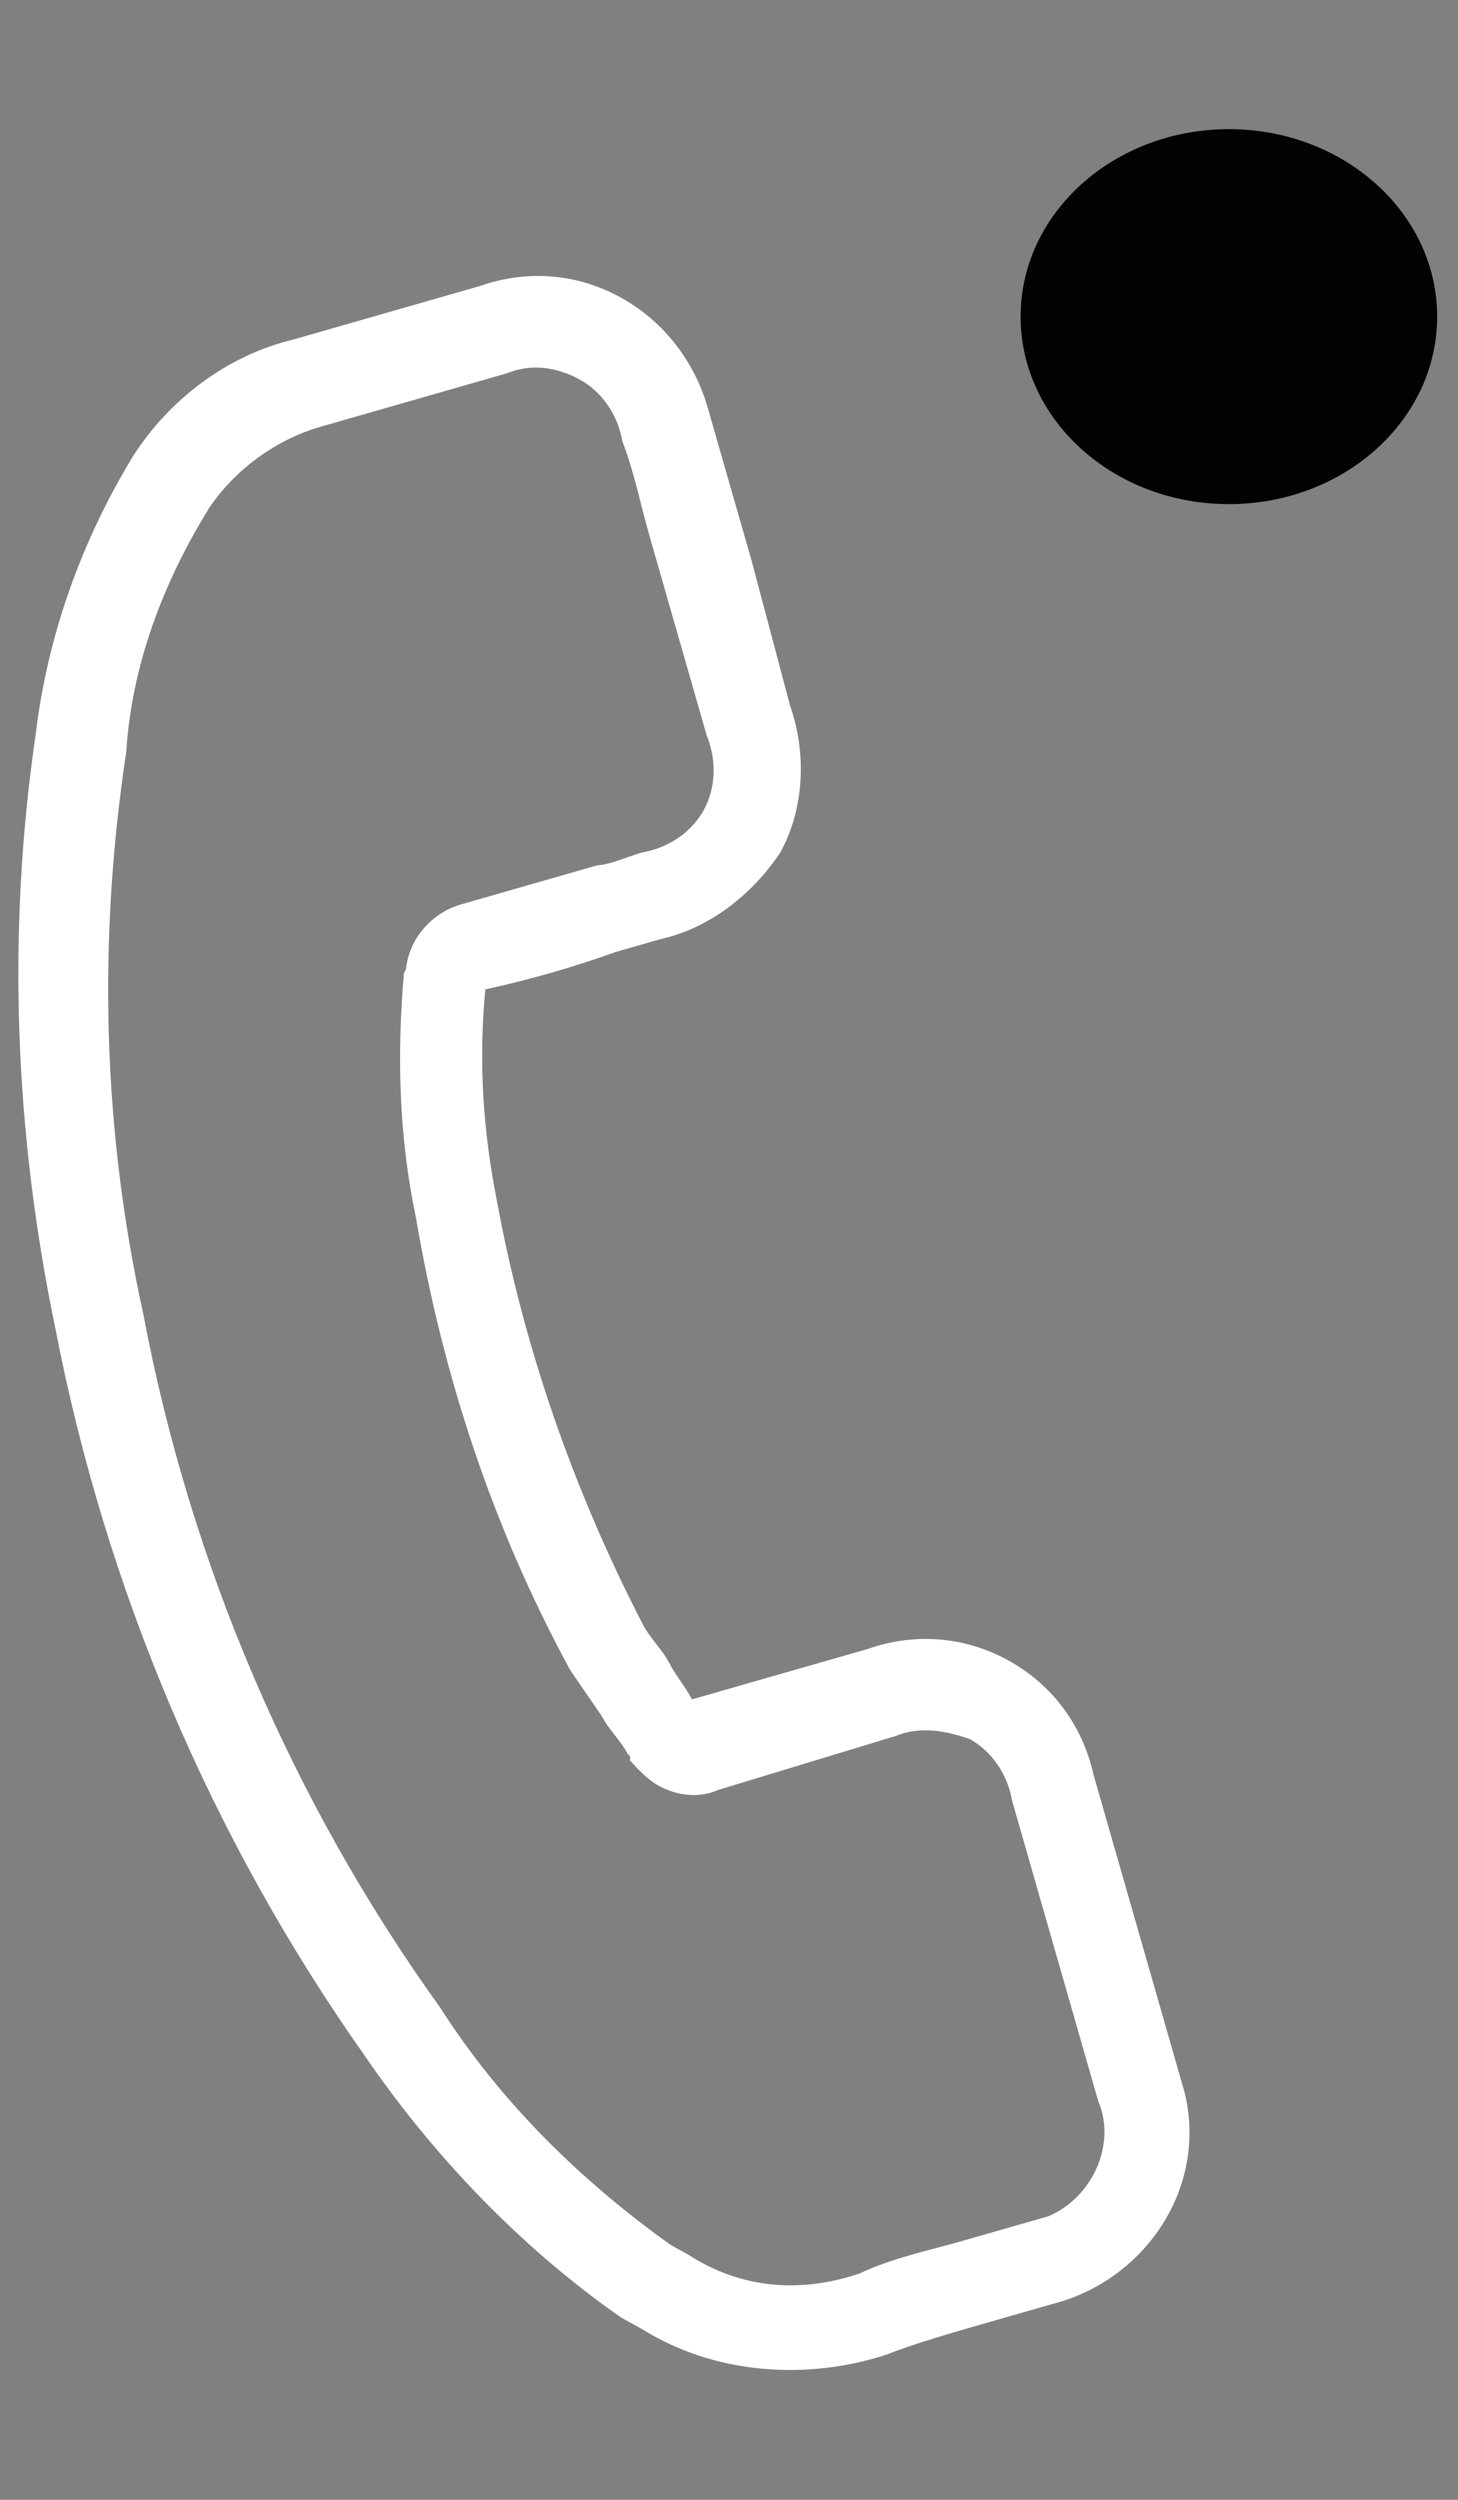 <?xml version="1.0" encoding="utf-8"?>
<!-- Generator: Adobe Illustrator 26.3.1, SVG Export Plug-In . SVG Version: 6.00 Build 0)  -->
<svg version="1.1" id="Capa_1" xmlns="http://www.w3.org/2000/svg" xmlns:xlink="http://www.w3.org/1999/xlink" x="0px" y="0px"
	 viewBox="0 0 35 60" style="enable-background:new 0 0 35 60;" xml:space="preserve">
<rect x="0" y="0" width="35" height="60" fill="#808080" stroke="none"/>
<style type="text/css">
	.st0{fill:#FFFFFF;}
	.st1{fill:#020203;}
</style>
<g id="Grupo_8531" transform="translate(0)">
	<g id="telefono" transform="translate(20.583 0) rotate(29)">
		<path id="Trazado_7140" class="st0" d="M-1.4,37.2c4.1,4.9,9.2,8.9,15,11.7c2.6,1.3,5.5,2.2,8.4,2.5c0.2,0,0.4,0,0.6,0
			c2,0.1,4-0.8,5.4-2.3c0,0,0,0,0,0c0.5-0.6,1.1-1.2,1.7-1.8c0.4-0.4,0.8-0.8,1.2-1.2c1.7-1.6,1.9-4.3,0.3-6
			c-0.1-0.1-0.2-0.2-0.3-0.3l-5.3-5.3c-0.8-0.9-1.9-1.4-3.1-1.4c-1.2,0-2.3,0.5-3.1,1.4l-3.1,3.1c-0.3-0.2-0.6-0.3-0.9-0.5
			c-0.3-0.2-0.7-0.3-1-0.5c-3-2-5.7-4.4-8-7.2c-1.1-1.3-2-2.7-2.7-4.3c0.8-0.7,1.6-1.5,2.3-2.3c0.3-0.3,0.5-0.5,0.8-0.8
			c0.9-0.8,1.4-2,1.5-3.2c0-1.2-0.6-2.4-1.5-3.2L4.3,13c-0.3-0.3-0.6-0.6-0.9-0.9c-0.6-0.6-1.2-1.2-1.8-1.8C0.8,9.5-0.3,9-1.5,9
			c-1.2,0-2.3,0.5-3.1,1.4l-3.3,3.3c-1.2,1.1-1.9,2.7-2,4.3c-0.1,2.4,0.3,4.8,1.2,7C-7,29.5-4.5,33.6-1.4,37.2z M-7.7,18.2
			c0.1-1.1,0.6-2.2,1.4-3l3.3-3.3c0.4-0.5,1-0.7,1.6-0.7c0.6,0,1.2,0.3,1.6,0.8c0.6,0.5,1.1,1.1,1.7,1.7c0.3,0.3,0.6,0.6,0.9,0.9
			l2.6,2.6c0.5,0.4,0.8,1,0.8,1.6c0,0.6-0.3,1.2-0.8,1.6c-0.3,0.3-0.5,0.6-0.8,0.8c-0.8,0.8-1.6,1.6-2.4,2.4l0,0
			c-0.5,0.5-0.7,1.3-0.4,2c0,0,0,0,0,0.1c0.8,1.8,1.8,3.5,3.1,5c2.4,3,5.2,5.6,8.5,7.7c0.4,0.2,0.8,0.4,1.2,0.6
			c0.3,0.2,0.7,0.3,1,0.5c0,0,0.1,0,0.1,0.1c0.3,0.1,0.6,0.2,0.9,0.2c0.5,0,1-0.2,1.3-0.6L21,36c0.4-0.5,1-0.7,1.6-0.8
			c0.6,0,1.2,0.3,1.6,0.8l5.3,5.3c0.9,0.7,1,2.1,0.3,3c-0.1,0.1-0.2,0.2-0.3,0.3c-0.4,0.4-0.8,0.8-1.2,1.2c-0.6,0.6-1.3,1.2-1.8,1.9
			c-1,1.1-2.3,1.7-3.8,1.6c-0.2,0-0.3,0-0.5,0c-2.6-0.3-5.2-1-7.6-2.3C9.1,44.4,4.2,40.6,0.3,35.9c-3-3.4-5.3-7.3-6.9-11.6
			C-7.5,22.4-7.8,20.3-7.7,18.2z"/>
	</g>
	<ellipse id="Elipse_1" class="st1" cx="29.5" cy="7.6" rx="5" ry="4.5"/>
</g>
</svg>
